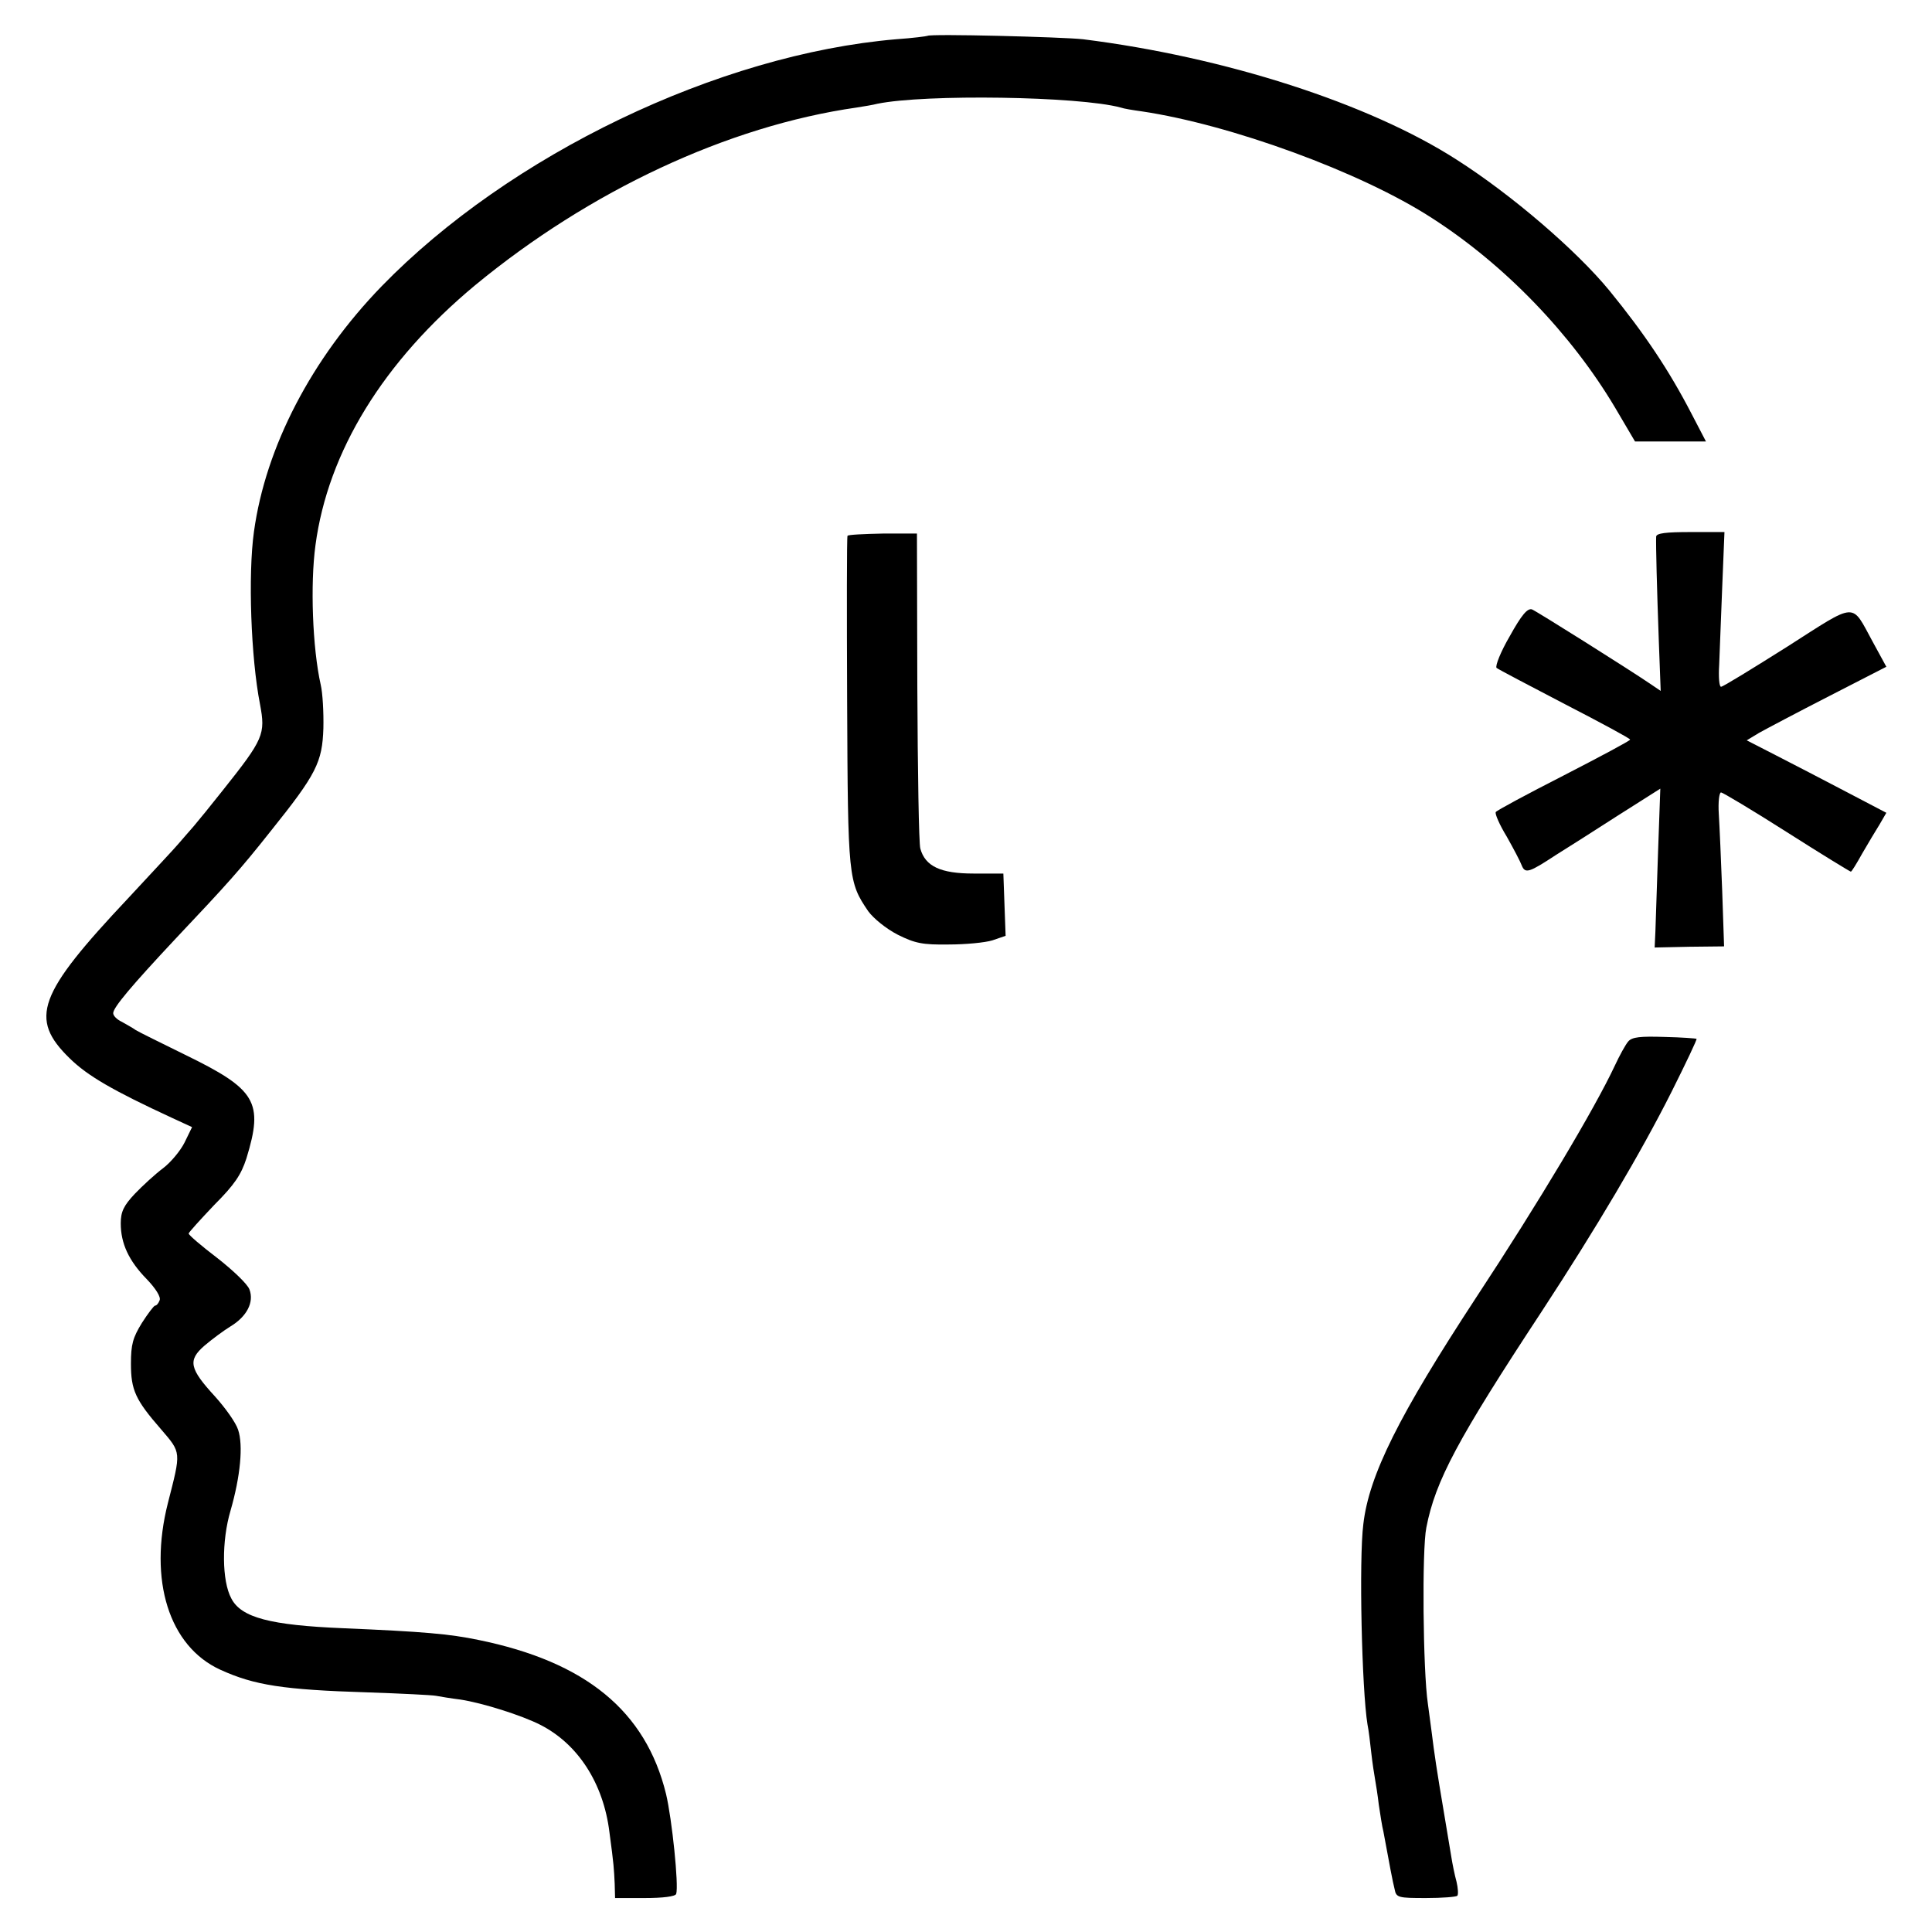 <?xml version="1.0" standalone="no"?>
<!DOCTYPE svg PUBLIC "-//W3C//DTD SVG 20010904//EN"
 "http://www.w3.org/TR/2001/REC-SVG-20010904/DTD/svg10.dtd">
<svg version="1.0" xmlns="http://www.w3.org/2000/svg"
 width="512pt" height="512pt" viewBox="0 0 512 512"
 preserveAspectRatio="xMidYMid meet">
<g transform="translate(0,512) scale(0.1,-0.1)"
fill="#000000" stroke="none">
<path d="M2458 5025 c-2 -1 -39 -6 -83 -9 -471 -40 -1025 -306 -1364 -655
-185 -191 -307 -425 -338 -650 -16 -114 -8 -335 16 -457 15 -80 10 -92 -99
-229 -30 -38 -65 -81 -77 -95 -12 -14 -30 -34 -40 -46 -10 -12 -70 -76 -133
-144 -240 -255 -264 -319 -155 -425 47 -46 114 -85 272 -158 l52 -24 -20 -41
c-11 -22 -37 -53 -57 -68 -20 -15 -54 -46 -75 -68 -29 -31 -37 -47 -37 -78 0
-53 21 -99 69 -148 23 -24 38 -47 34 -56 -3 -8 -8 -14 -12 -14 -3 0 -19 -21
-35 -46 -24 -39 -29 -57 -29 -108 0 -70 12 -96 80 -174 54 -63 53 -58 18 -195
-52 -205 3 -380 139 -442 90 -41 166 -53 391 -60 88 -3 169 -7 180 -9 11 -2
40 -7 65 -10 59 -9 163 -42 212 -67 100 -51 167 -155 183 -284 12 -89 12 -97
14 -137 l1 -38 79 0 c47 0 81 4 83 11 7 22 -11 198 -27 265 -54 220 -213 350
-497 408 -77 16 -146 22 -358 31 -193 8 -271 28 -297 79 -25 46 -26 152 -2
233 26 90 34 173 20 214 -6 19 -34 58 -61 88 -68 74 -73 96 -28 135 20 17 51
40 69 51 43 26 63 64 50 98 -5 14 -44 51 -85 83 -42 32 -76 61 -76 65 0 3 31
37 68 76 54 54 71 80 85 123 46 150 26 183 -163 275 -63 31 -122 60 -130 65
-8 6 -25 15 -37 22 -13 6 -23 16 -23 23 0 15 48 72 165 197 138 146 172 184
252 285 122 152 137 183 140 273 1 42 -2 94 -7 115 -22 98 -28 267 -14 370 33
248 180 487 423 689 303 250 669 422 1011 471 19 3 44 7 55 10 127 26 534 20
645 -10 8 -3 33 -7 55 -10 236 -35 582 -161 770 -283 193 -124 369 -307 485
-502 l53 -90 94 0 94 0 -38 73 c-60 116 -125 213 -218 327 -87 106 -259 254
-405 347 -232 149 -614 272 -990 319 -54 6 -406 15 -412 9z"/>
<path d="M2246 3700 c-2 -3 -2 -201 -1 -440 2 -468 3 -477 56 -555 14 -19 47
-46 78 -62 46 -23 66 -27 135 -26 45 0 97 5 116 11 l35 12 -3 82 -3 83 -79 0
c-87 0 -128 19 -141 66 -4 13 -7 206 -8 429 l-1 406 -91 0 c-50 -1 -92 -3 -93
-6z"/>
<path d="M4389 3698 c-1 -22 2 -137 7 -276 l5 -133 -28 19 c-59 40 -299 191
-313 197 -12 4 -28 -15 -59 -71 -24 -41 -39 -79 -35 -84 5 -4 87 -47 181 -96
95 -49 173 -91 173 -94 0 -3 -79 -45 -176 -95 -96 -49 -178 -93 -180 -97 -3
-4 10 -34 29 -65 18 -32 36 -66 40 -77 9 -22 20 -18 90 28 29 18 103 65 165
105 l112 71 -6 -168 c-3 -92 -6 -186 -7 -210 l-2 -43 92 2 92 1 -5 147 c-3 80
-7 172 -9 204 -2 31 1 57 6 57 4 0 83 -47 174 -105 91 -58 168 -105 170 -105
2 0 15 21 30 48 15 26 36 61 46 77 l18 31 -107 56 c-59 31 -142 74 -185 96
l-78 40 33 20 c18 10 101 54 185 97 l152 78 -36 66 c-58 106 -39 107 -227 -13
-92 -58 -170 -106 -175 -106 -5 0 -7 26 -5 58 1 31 5 123 8 205 l6 147 -90 0
c-65 0 -90 -3 -91 -12z"/>
<path d="M4315 2360 c-7 -8 -23 -37 -36 -65 -53 -113 -200 -360 -368 -615
-203 -310 -283 -469 -298 -599 -12 -93 -4 -440 11 -531 3 -14 7 -47 10 -75 3
-27 8 -59 10 -70 2 -11 7 -42 10 -68 4 -27 9 -59 12 -70 16 -87 25 -135 30
-154 4 -22 10 -23 83 -23 43 0 80 3 83 6 3 3 2 20 -2 37 -5 18 -11 48 -14 67
-3 19 -12 73 -20 120 -18 106 -25 153 -32 210 -3 25 -8 58 -10 75 -13 87 -16
409 -4 467 24 124 83 234 306 573 144 220 262 419 344 582 38 76 68 139 66
140 -1 1 -39 4 -85 5 -63 2 -86 0 -96 -12z"/>
</g>
</svg>
